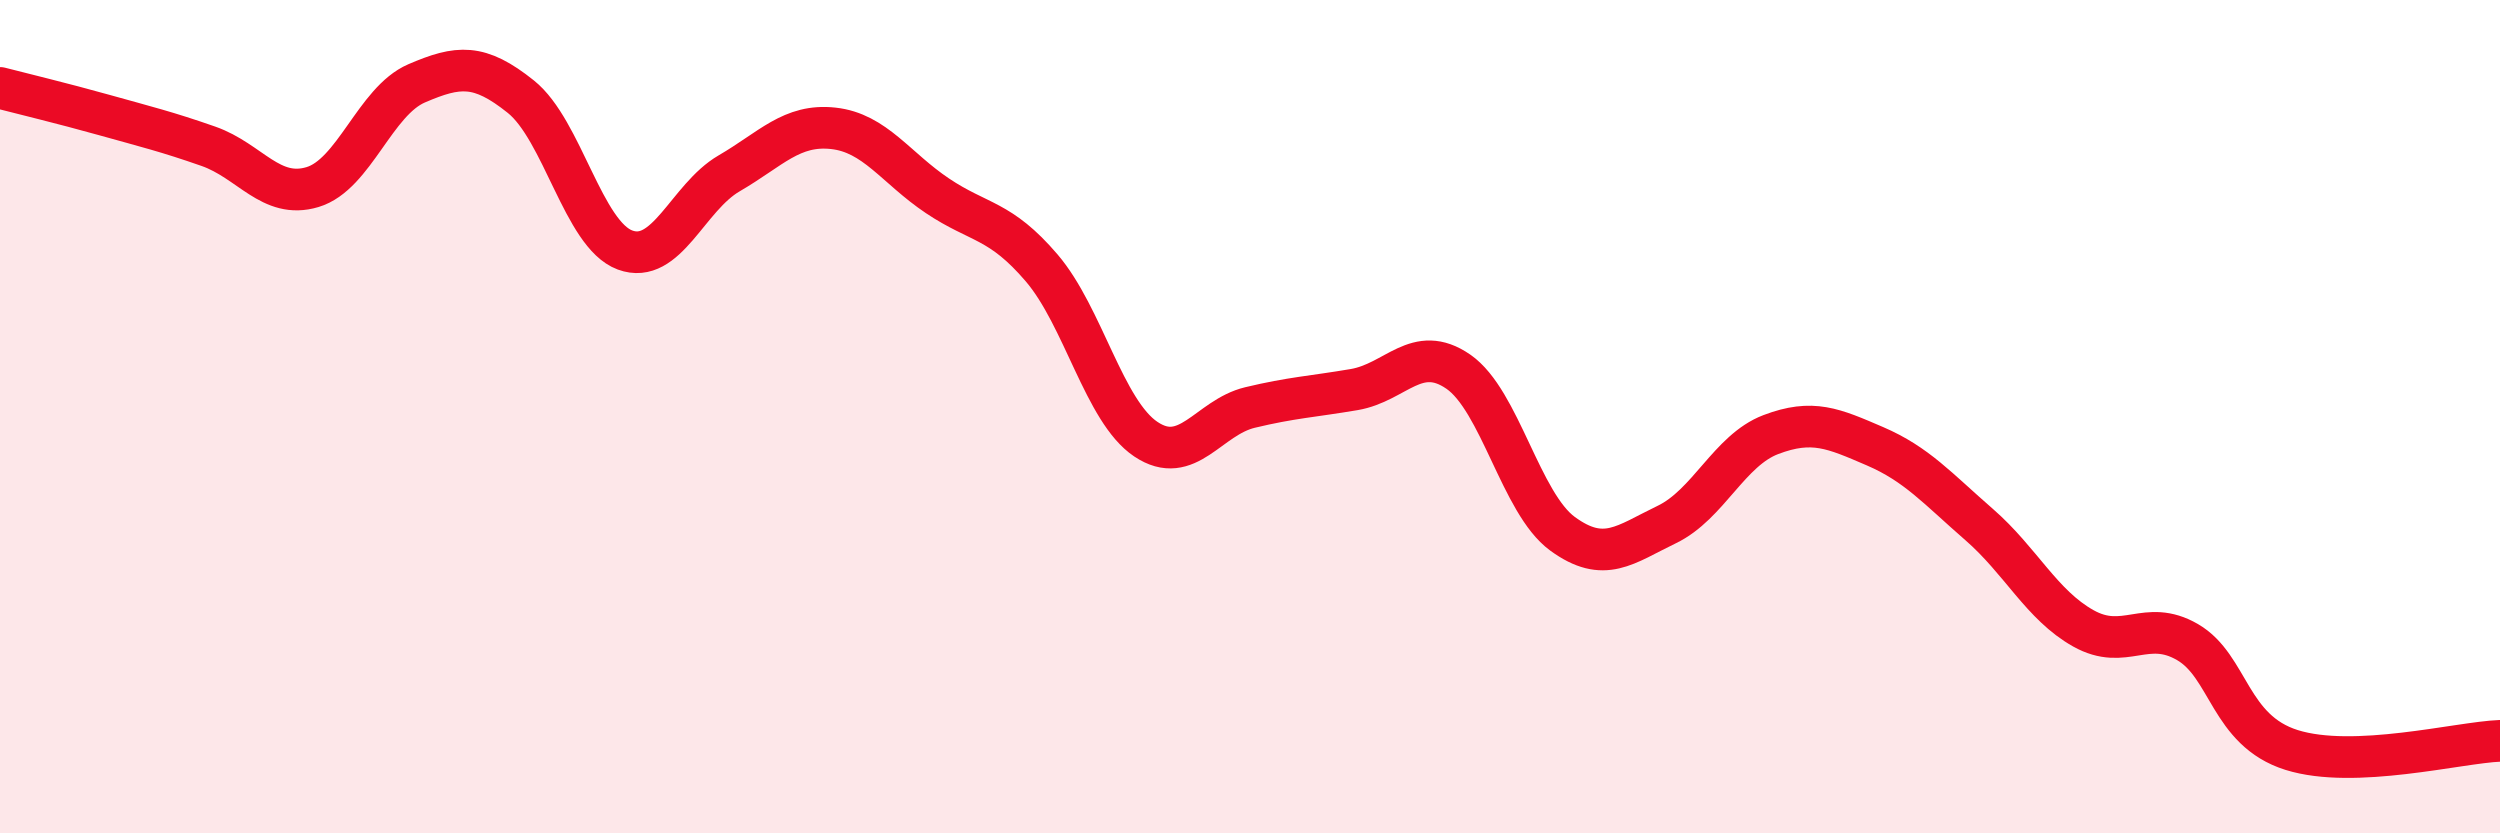 
    <svg width="60" height="20" viewBox="0 0 60 20" xmlns="http://www.w3.org/2000/svg">
      <path
        d="M 0,2.11 C 0.5,2.24 1.5,2.48 2.5,2.76 C 3.5,3.04 4,3.16 5,3.51 C 6,3.86 6.5,4.79 7.5,4.49 C 8.5,4.19 9,2.43 10,2 C 11,1.57 11.5,1.52 12.5,2.32 C 13.5,3.12 14,5.63 15,6 C 16,6.37 16.5,4.74 17.5,4.16 C 18.5,3.58 19,2.97 20,3.08 C 21,3.19 21.5,4.03 22.5,4.7 C 23.5,5.37 24,5.26 25,6.43 C 26,7.6 26.5,9.87 27.5,10.54 C 28.5,11.21 29,10.02 30,9.78 C 31,9.54 31.5,9.52 32.5,9.35 C 33.5,9.18 34,8.23 35,8.92 C 36,9.61 36.5,12.08 37.5,12.81 C 38.5,13.54 39,13.07 40,12.59 C 41,12.11 41.5,10.81 42.5,10.43 C 43.5,10.05 44,10.28 45,10.71 C 46,11.14 46.5,11.72 47.5,12.59 C 48.5,13.46 49,14.52 50,15.08 C 51,15.64 51.5,14.83 52.5,15.41 C 53.5,15.99 53.5,17.53 55,18 C 56.5,18.47 59,17.82 60,17.78L60 20L0 20Z"
        fill="#EB0A25"
        opacity="0.1"
        stroke-linecap="round"
        stroke-linejoin="round"
      />
      <path
        d="M 0,2.11 C 0.5,2.24 1.5,2.48 2.5,2.76 C 3.5,3.04 4,3.16 5,3.51 C 6,3.86 6.5,4.79 7.5,4.49 C 8.5,4.19 9,2.43 10,2 C 11,1.57 11.5,1.52 12.5,2.32 C 13.5,3.12 14,5.63 15,6 C 16,6.37 16.5,4.74 17.5,4.16 C 18.5,3.58 19,2.97 20,3.08 C 21,3.19 21.5,4.03 22.5,4.7 C 23.5,5.37 24,5.26 25,6.43 C 26,7.6 26.5,9.87 27.5,10.54 C 28.5,11.21 29,10.02 30,9.78 C 31,9.54 31.5,9.52 32.5,9.35 C 33.5,9.18 34,8.23 35,8.92 C 36,9.61 36.5,12.08 37.5,12.81 C 38.5,13.54 39,13.07 40,12.59 C 41,12.11 41.5,10.81 42.5,10.43 C 43.5,10.05 44,10.28 45,10.71 C 46,11.14 46.5,11.72 47.5,12.59 C 48.5,13.46 49,14.52 50,15.08 C 51,15.64 51.5,14.83 52.5,15.41 C 53.5,15.99 53.5,17.53 55,18 C 56.5,18.47 59,17.82 60,17.78"
        stroke="#EB0A25"
        stroke-width="1"
        fill="none"
        stroke-linecap="round"
        stroke-linejoin="round"
      />
    </svg>
  